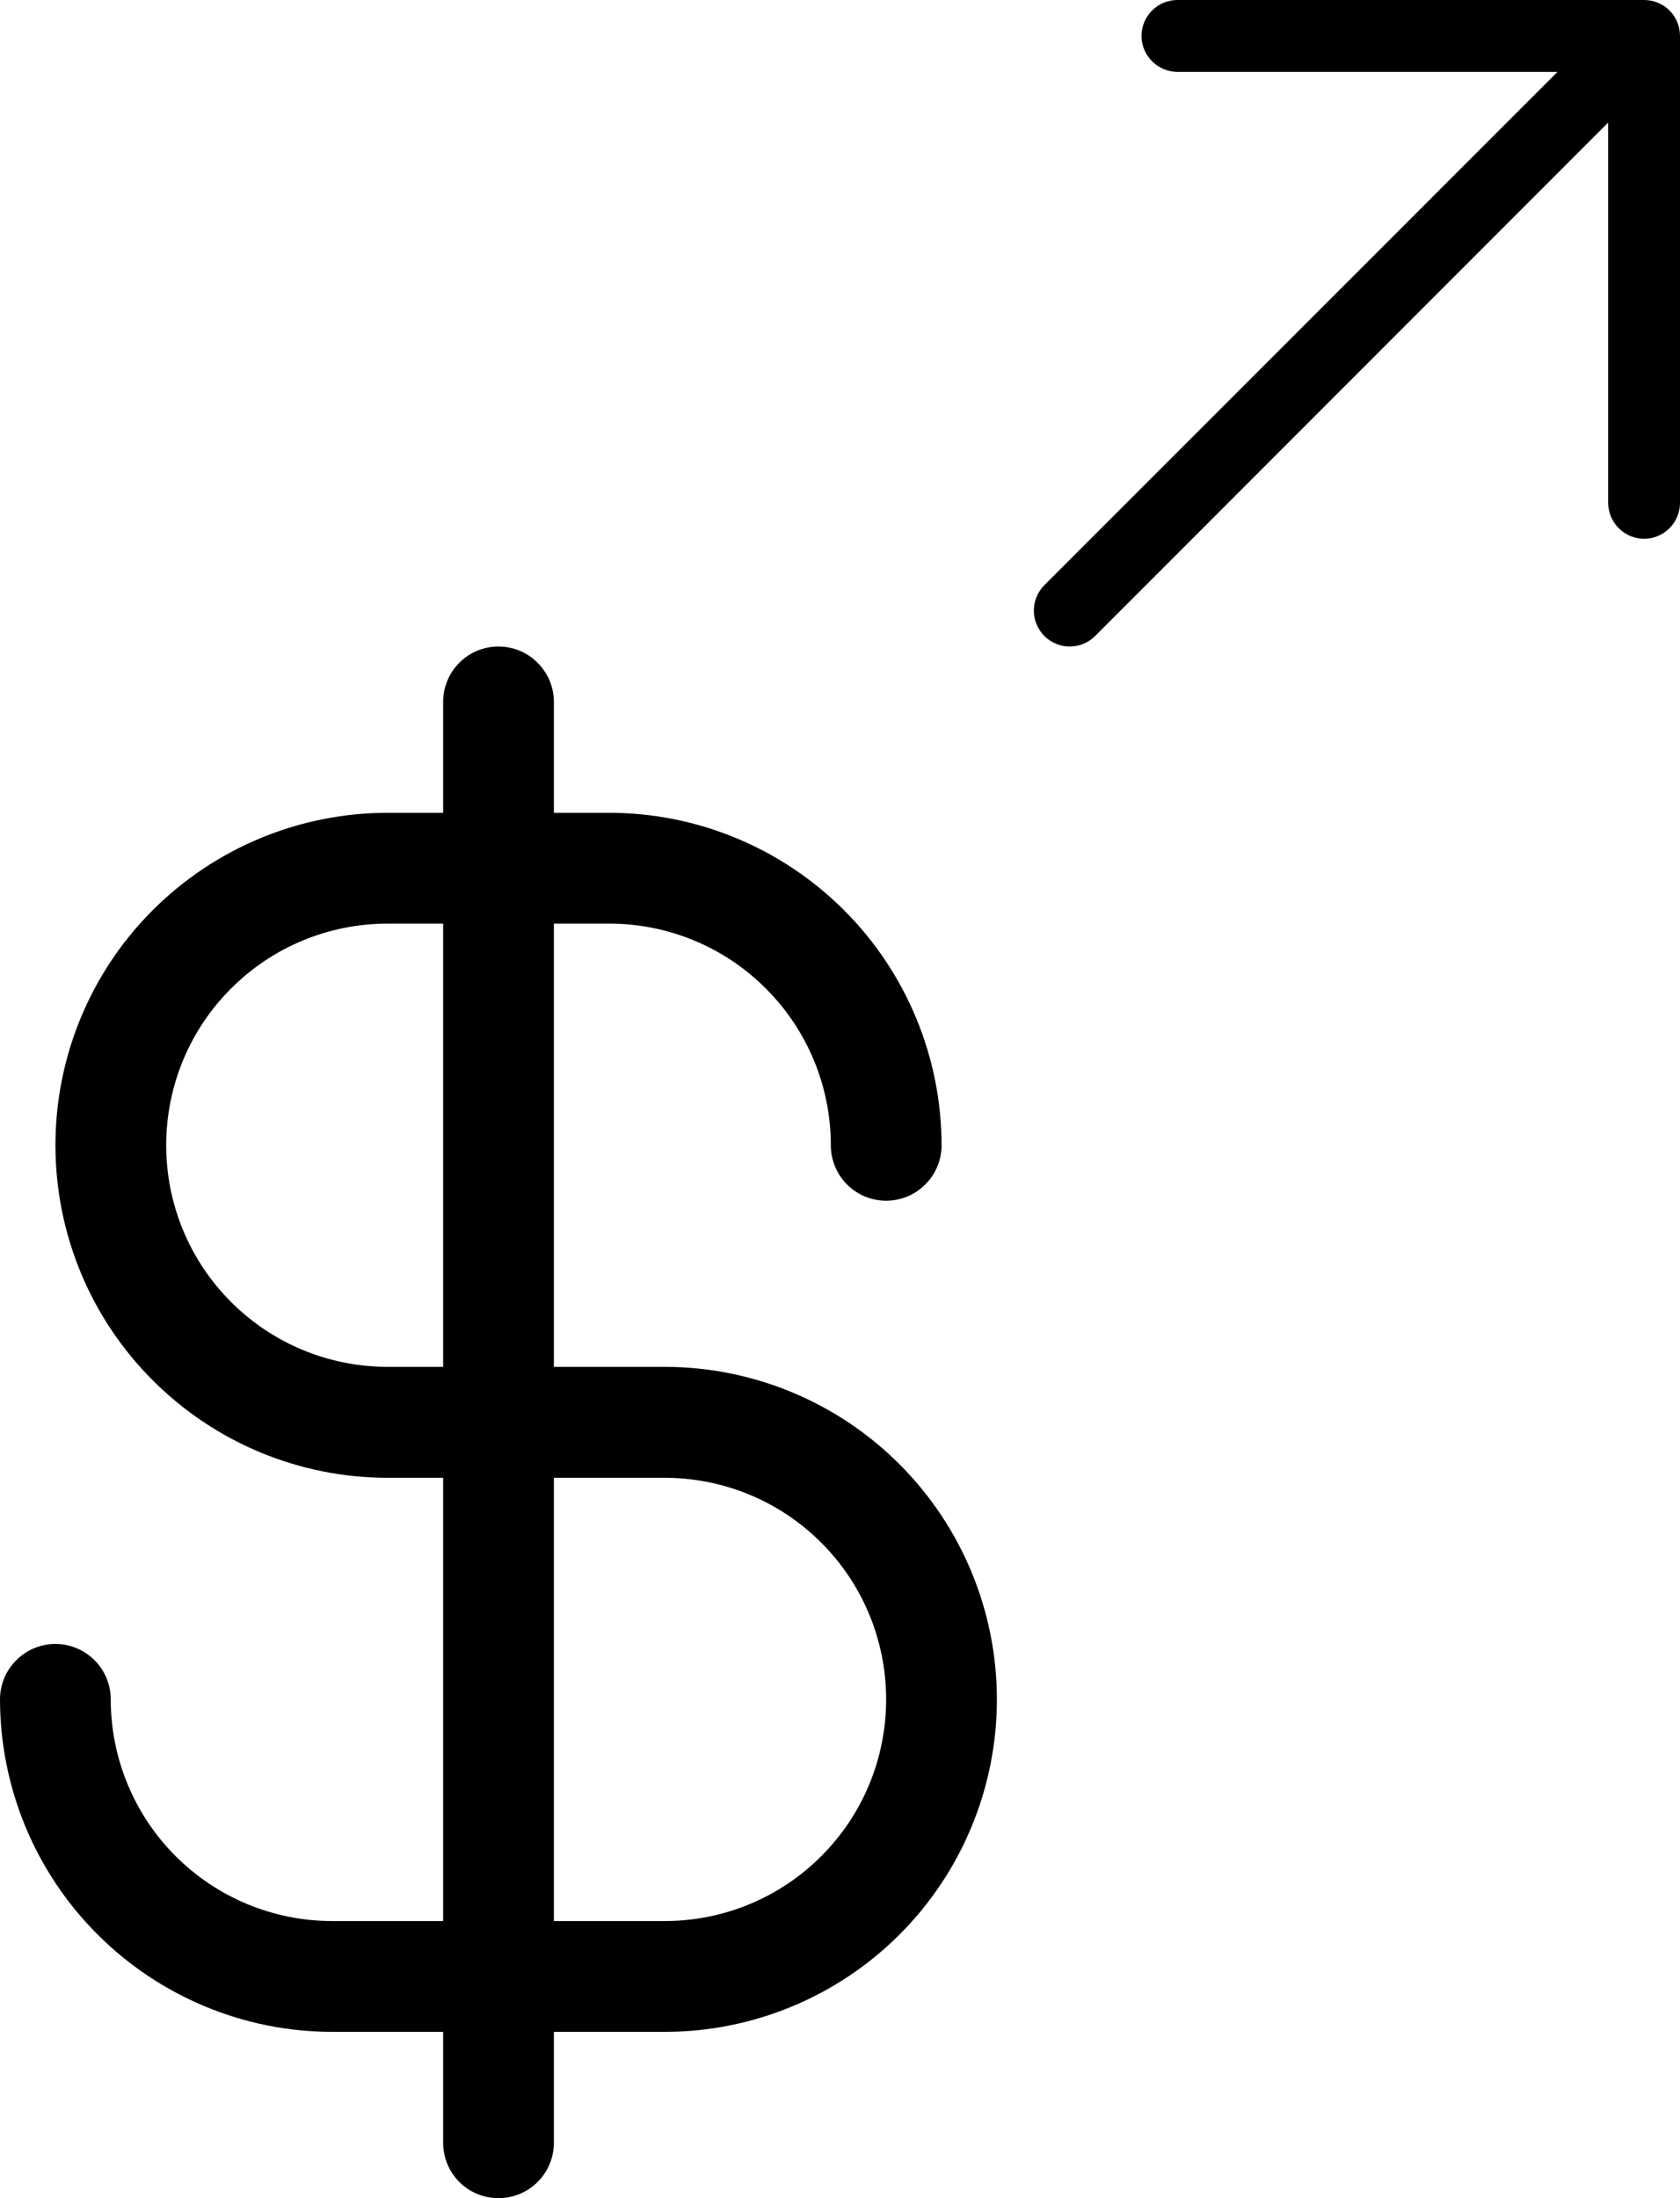 <svg width="13" height="17" viewBox="0 0 13 17" fill="none" xmlns="http://www.w3.org/2000/svg">
<path d="M5.143 10.571H4.286V7.143H4.714C5.169 7.143 5.605 7.323 5.926 7.645C6.248 7.966 6.429 8.402 6.429 8.857C6.429 8.971 6.474 9.08 6.554 9.16C6.634 9.241 6.743 9.286 6.857 9.286C6.971 9.286 7.08 9.241 7.16 9.16C7.241 9.08 7.286 8.971 7.286 8.857C7.285 8.175 7.014 7.522 6.532 7.04C6.05 6.558 5.396 6.286 4.714 6.286H4.286V5.429C4.286 5.315 4.241 5.206 4.16 5.126C4.08 5.045 3.971 5 3.857 5C3.743 5 3.634 5.045 3.554 5.126C3.474 5.206 3.429 5.315 3.429 5.429V6.286H3C2.318 6.286 1.664 6.557 1.182 7.039C0.699 7.521 0.429 8.175 0.429 8.857C0.429 9.539 0.699 10.193 1.182 10.675C1.664 11.158 2.318 11.429 3 11.429H3.429V14.857H2.571C2.117 14.857 1.681 14.677 1.359 14.355C1.038 14.034 0.857 13.598 0.857 13.143C0.857 13.029 0.812 12.92 0.732 12.84C0.651 12.759 0.542 12.714 0.429 12.714C0.315 12.714 0.206 12.759 0.126 12.84C0.045 12.92 0 13.029 0 13.143C0.001 13.825 0.272 14.478 0.754 14.96C1.236 15.442 1.89 15.714 2.571 15.714H3.429V16.571C3.429 16.685 3.474 16.794 3.554 16.875C3.634 16.955 3.743 17 3.857 17C3.971 17 4.08 16.955 4.16 16.875C4.241 16.794 4.286 16.685 4.286 16.571V15.714H5.143C5.825 15.714 6.479 15.443 6.961 14.961C7.443 14.479 7.714 13.825 7.714 13.143C7.714 12.461 7.443 11.807 6.961 11.325C6.479 10.842 5.825 10.571 5.143 10.571ZM3 10.571C2.545 10.571 2.109 10.391 1.788 10.069C1.466 9.748 1.286 9.312 1.286 8.857C1.286 8.402 1.466 7.966 1.788 7.645C2.109 7.323 2.545 7.143 3 7.143H3.429V10.571H3ZM5.143 14.857H4.286V11.429H5.143C5.598 11.429 6.034 11.609 6.355 11.931C6.677 12.252 6.857 12.688 6.857 13.143C6.857 13.598 6.677 14.034 6.355 14.355C6.034 14.677 5.598 14.857 5.143 14.857Z" fill="black"/>
<g clip-path="url(#clip0_3254_9)">
<path d="M8.081 4.526L12.052 0.556L9.111 0.556C9.038 0.556 8.967 0.526 8.915 0.474C8.863 0.422 8.833 0.351 8.833 0.278C8.833 0.204 8.863 0.133 8.915 0.081C8.967 0.029 9.038 9.08851e-08 9.111 9.08851e-08L12.722 9.08851e-08C12.796 9.08851e-08 12.867 0.029 12.919 0.081C12.971 0.133 13 0.204 13 0.278V3.889C13 3.962 12.971 4.033 12.919 4.085C12.867 4.137 12.796 4.167 12.722 4.167C12.649 4.167 12.578 4.137 12.526 4.085C12.474 4.033 12.444 3.962 12.444 3.889V0.948L8.474 4.919C8.449 4.944 8.418 4.965 8.384 4.979C8.351 4.993 8.314 5 8.278 5C8.241 5 8.205 4.993 8.172 4.979C8.138 4.965 8.107 4.944 8.081 4.919C8.056 4.893 8.035 4.862 8.021 4.828C8.007 4.795 8 4.759 8 4.722C8 4.686 8.007 4.649 8.021 4.616C8.035 4.582 8.056 4.551 8.081 4.526Z" fill="black"/>
</g>
<defs>
<clipPath id="clip0_3254_9">
<rect width="5" height="5" fill="white" transform="matrix(-1 0 0 -1 13 5)"/>
</clipPath>
</defs>
</svg>

